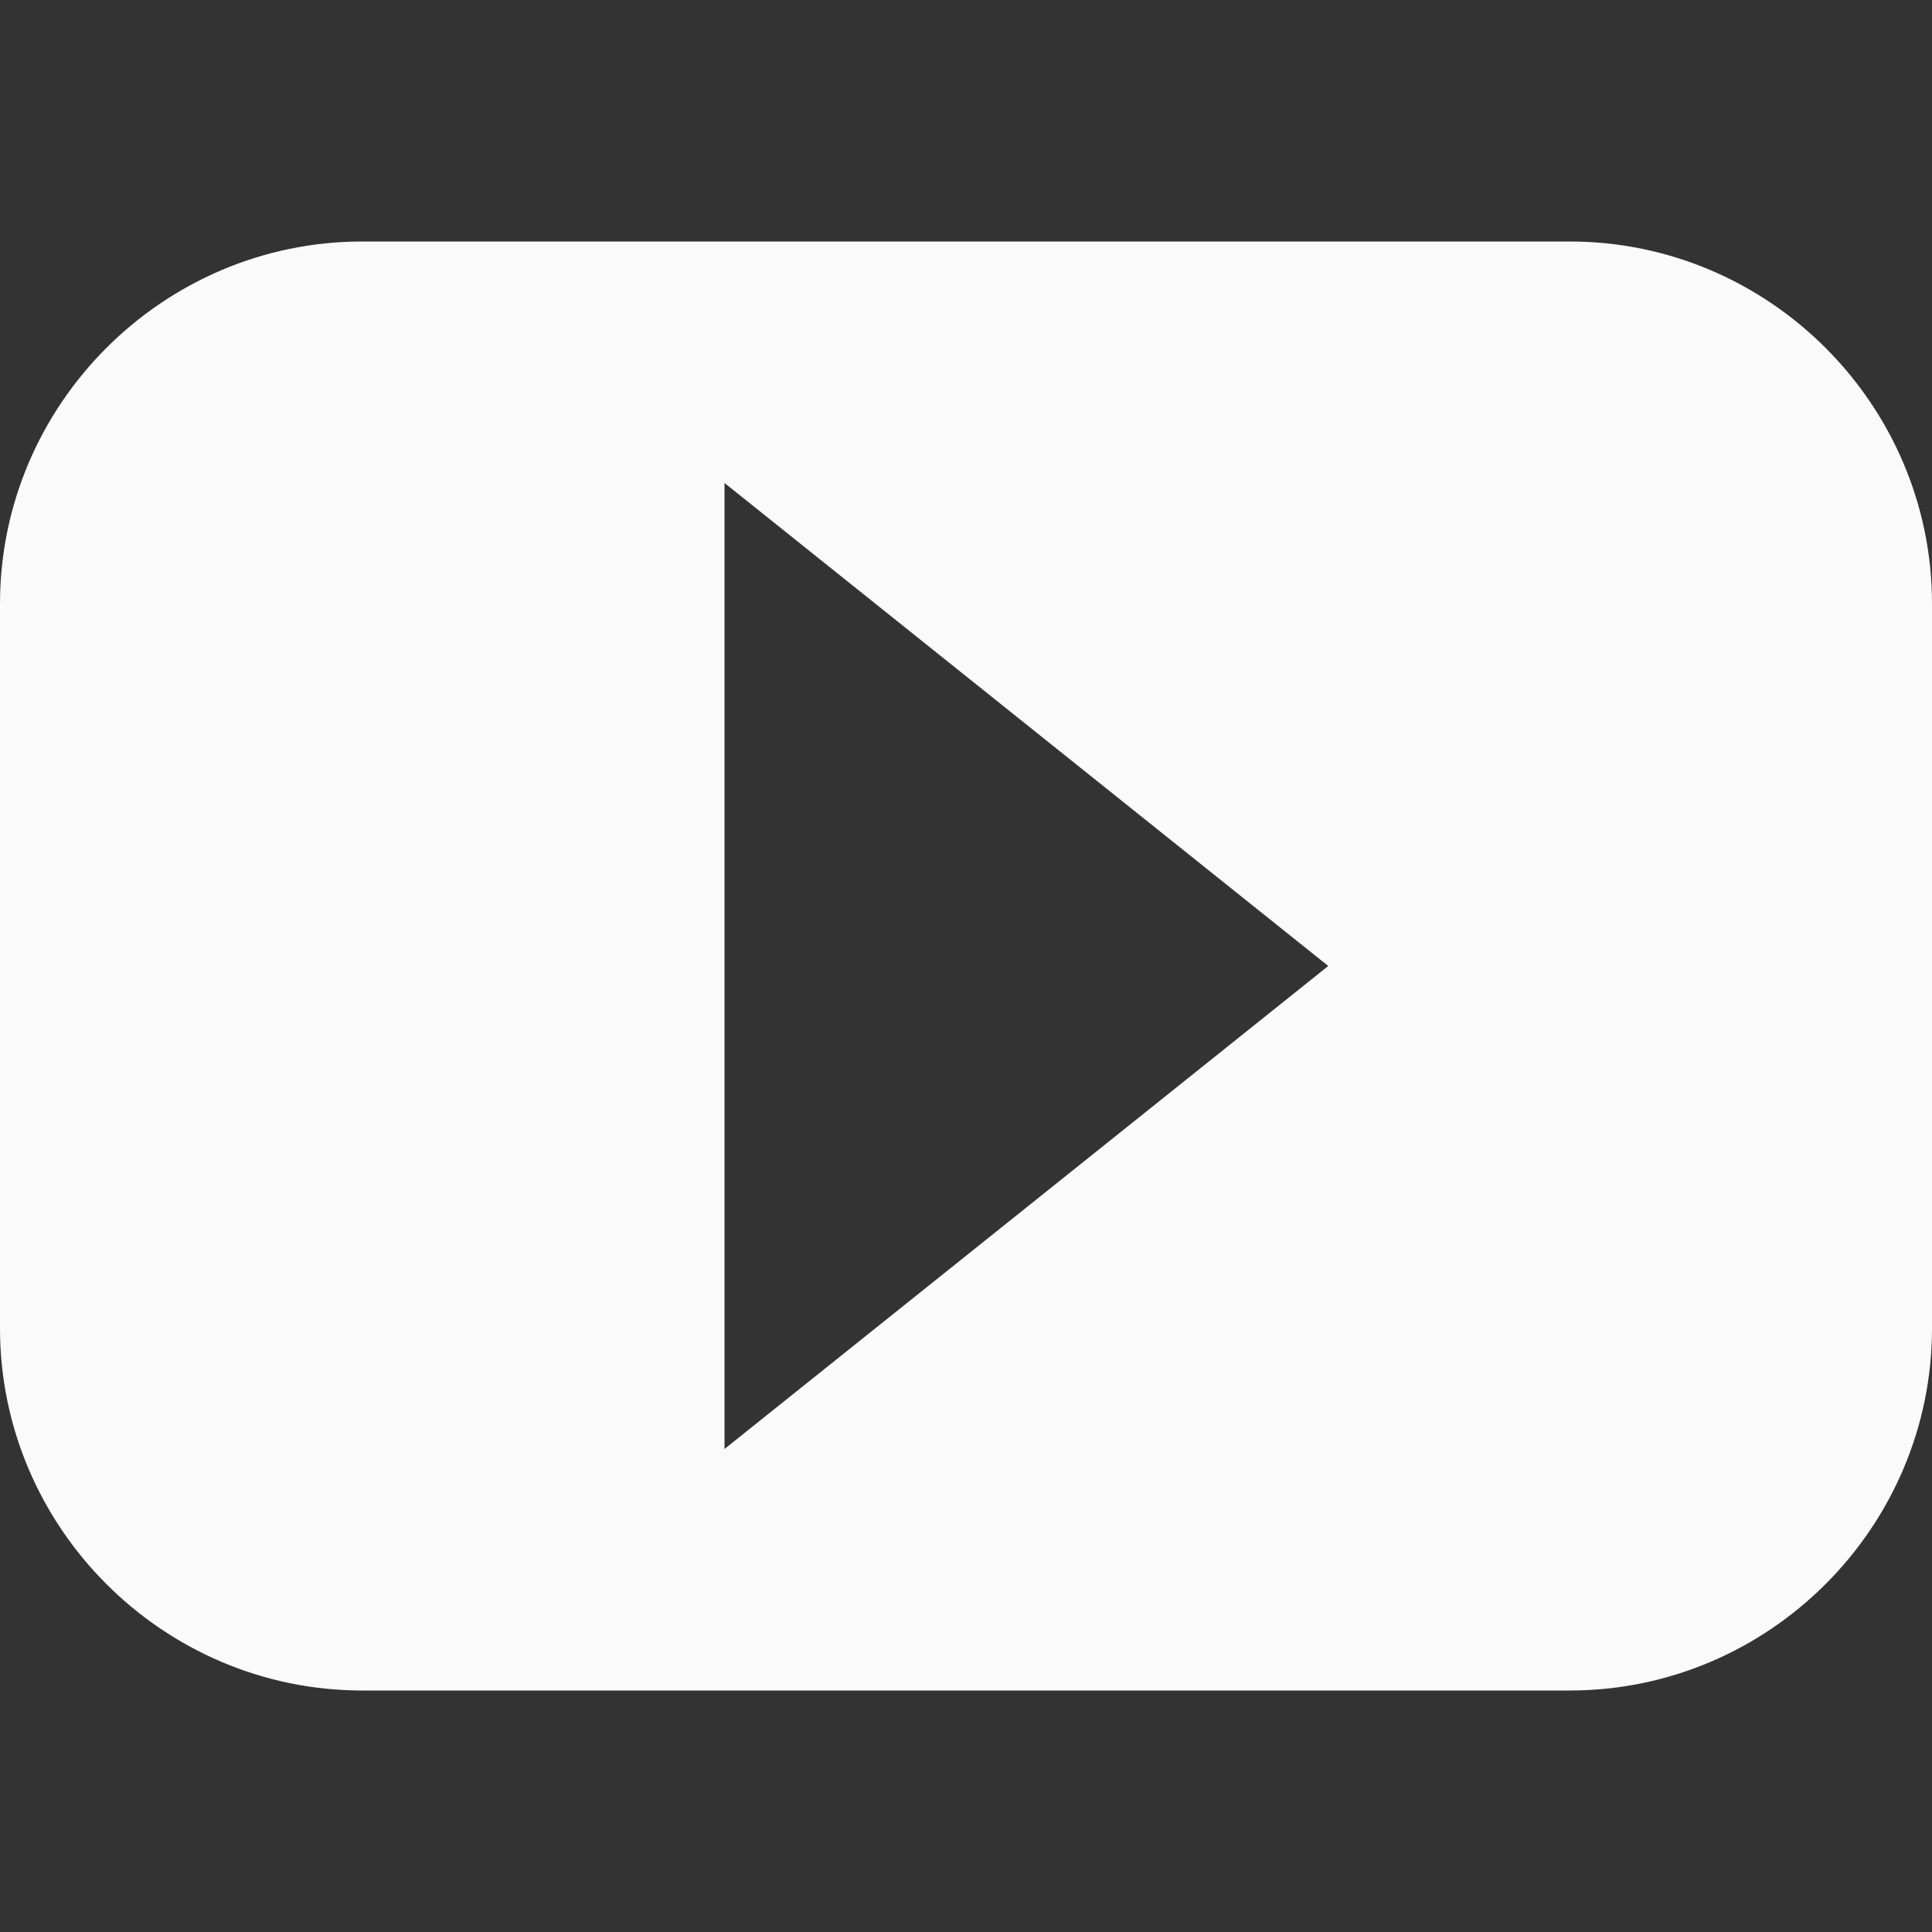 <?xml version="1.0" standalone="no"?><!DOCTYPE svg PUBLIC "-//W3C//DTD SVG 1.1//EN" "http://www.w3.org/Graphics/SVG/1.1/DTD/svg11.dtd"><svg t="1761577074109" class="icon" viewBox="0 0 1024 1024" version="1.1" xmlns="http://www.w3.org/2000/svg" p-id="9932" xmlns:xlink="http://www.w3.org/1999/xlink" width="200" height="200"><rect x="0" y="0" width="1024" height="1024" fill="#333333" stroke="none"/><path d="M832 128l-640 0c-105.595 0-192 86.405-192 192l0 384c0 105.595 86.405 192 192 192l640 0c105.595 0 192-86.405 192-192l0-384c0-105.595-86.405-192-192-192zM384 768l0-512 320 256-320 256z" fill="#fafafa" p-id="9933" data-spm-anchor-id="a313x.search_index.0.i17.77733a8164Orbg" class="selected"></path></svg>